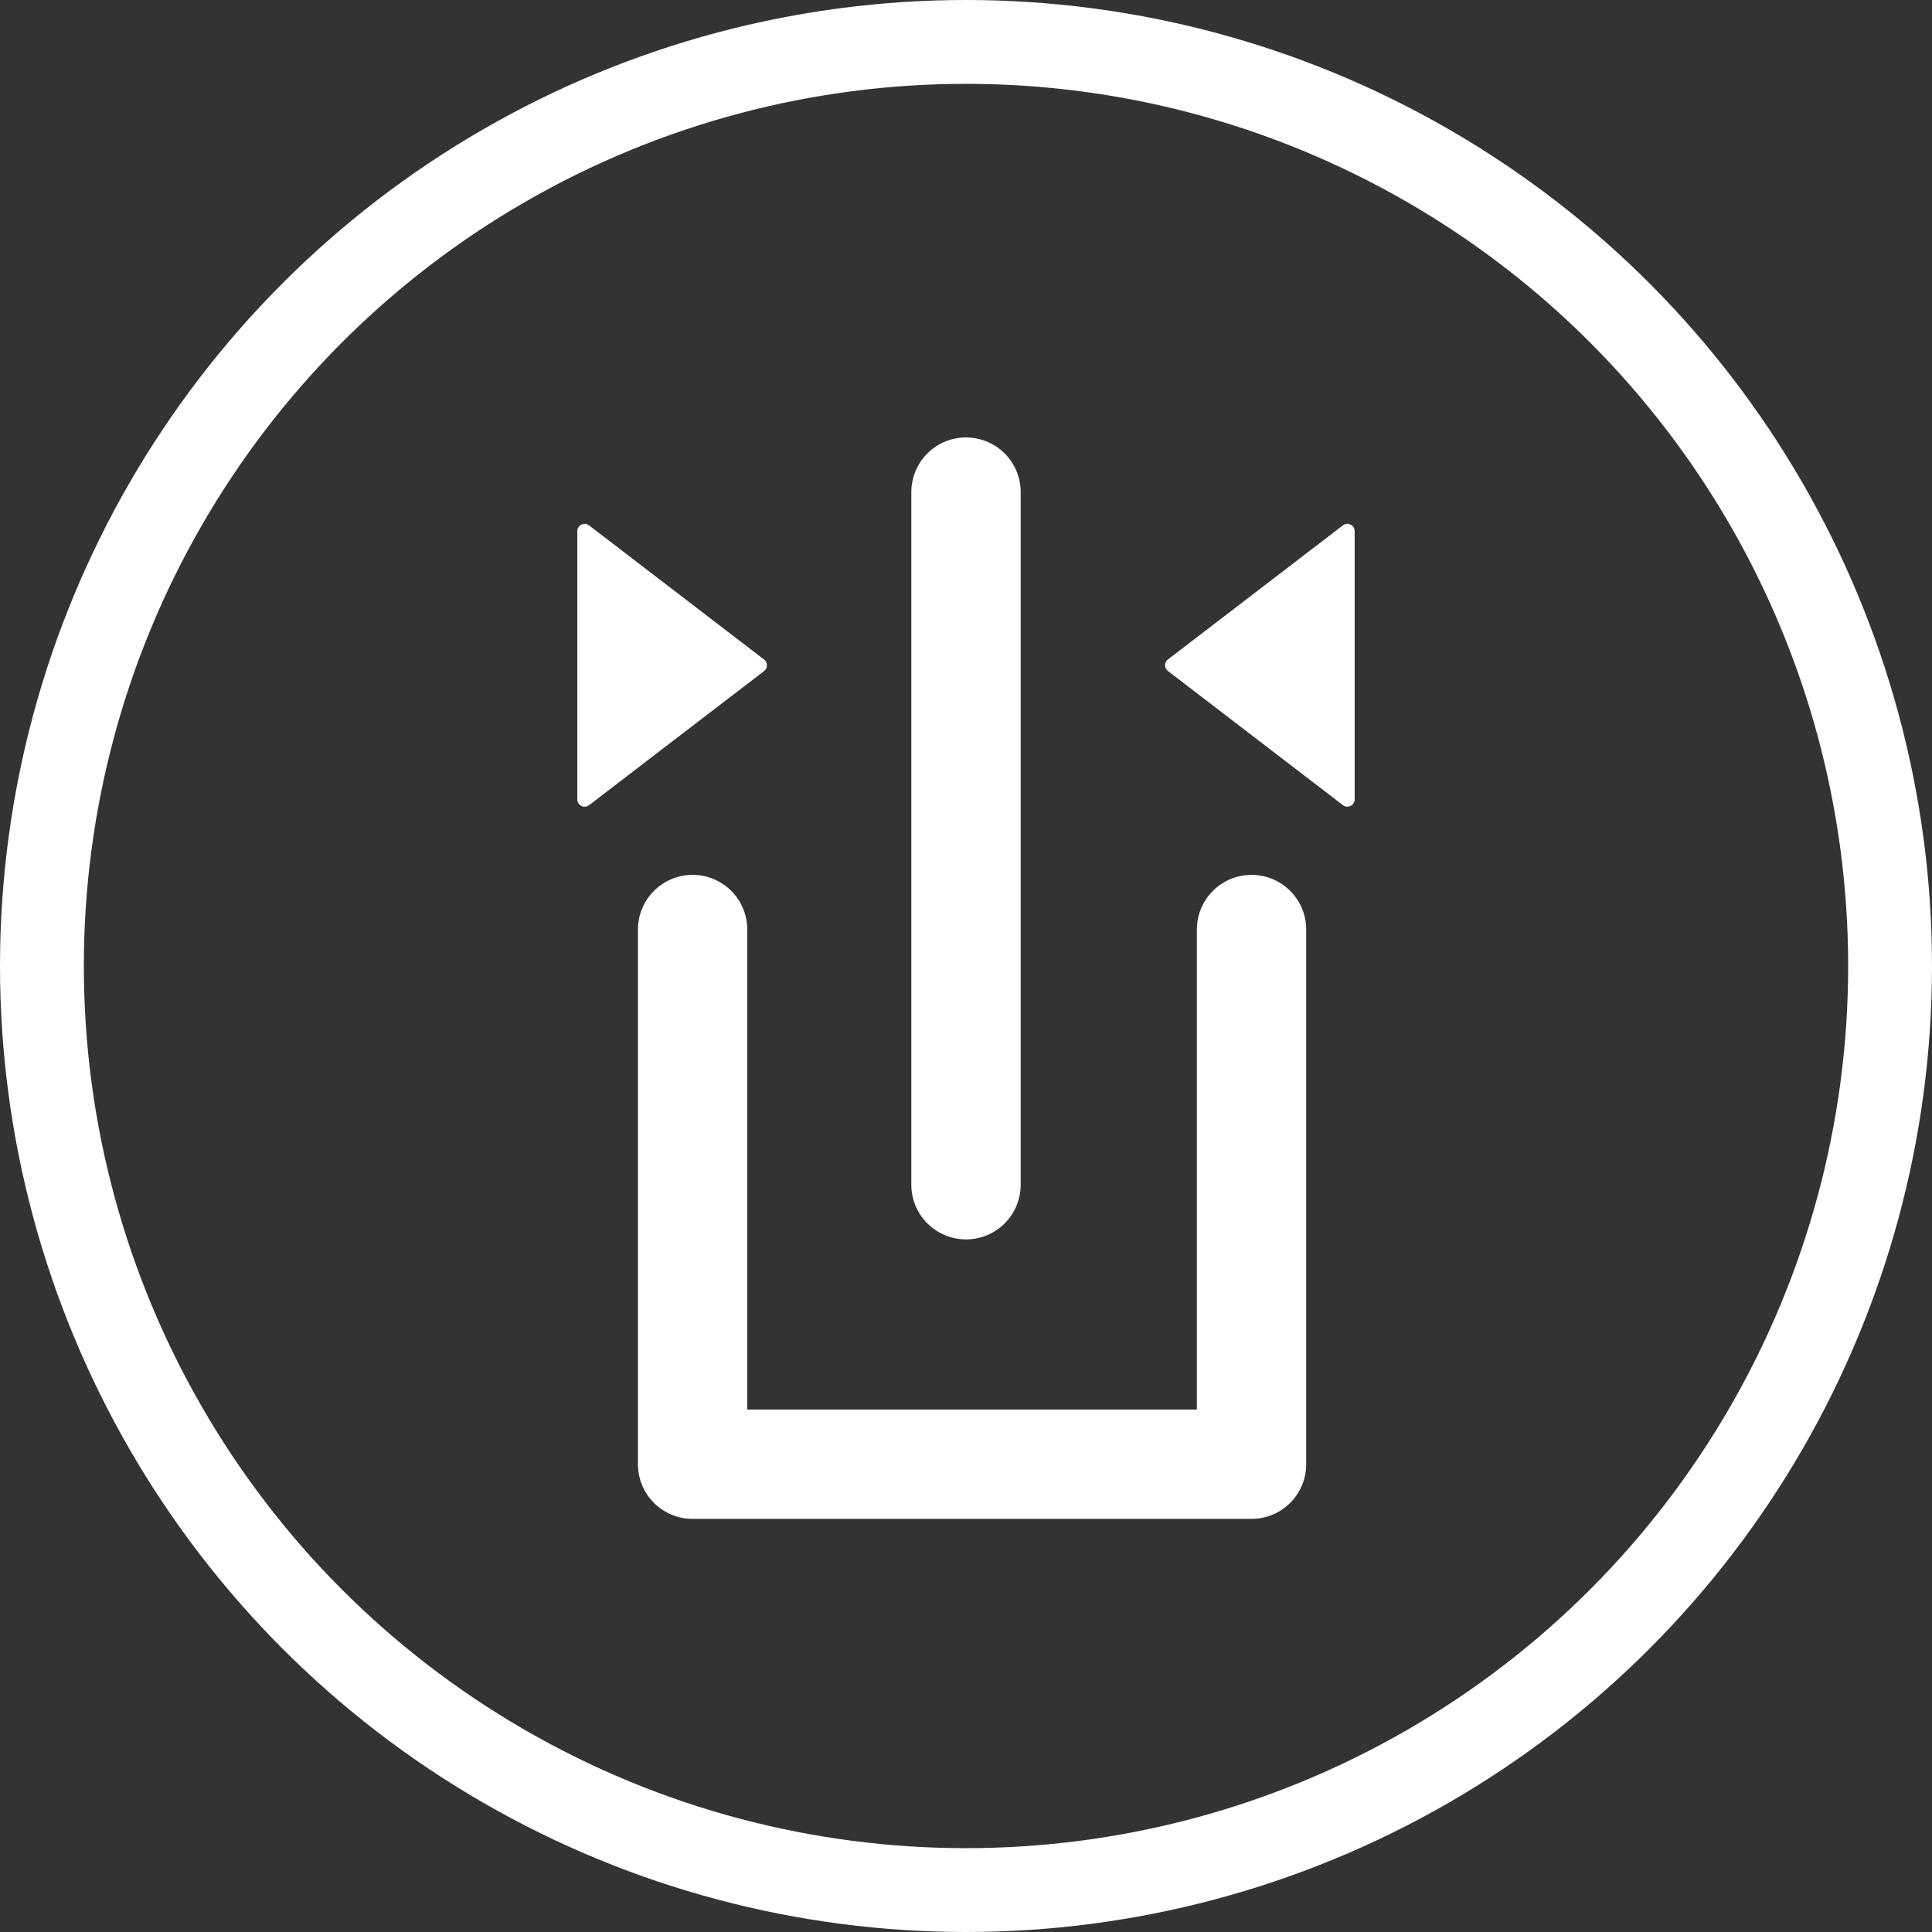 <svg xmlns="http://www.w3.org/2000/svg" width="53" height="53" viewBox="0 0 53 53"><rect x="0" y="0" width="53" height="53" fill="#333333" stroke="none"/><g transform="translate(-45 -811)"><g transform="translate(45 811)" fill="none" stroke="#fff" stroke-width="2.3"><circle cx="26.5" cy="26.5" r="26.5" stroke="none"/><circle cx="26.5" cy="26.5" r="25.35" fill="none"/></g><path d="M-1727,838.5v14.667h15.333V838.5" transform="translate(1791 -2)" fill="none" stroke="#fff" stroke-linecap="round" stroke-linejoin="round" stroke-width="3"/><line y1="19" transform="translate(71.5 824.5)" fill="none" stroke="#fff" stroke-linecap="round" stroke-width="3"/><path d="M3.925.207a.2.2,0,0,1,.318,0l3.678,4.8a.2.2,0,0,1-.159.322H.405a.2.2,0,0,1-.159-.322Z" transform="translate(76.833 833.333) rotate(-90)" fill="#fff"/><path d="M3.925.207a.2.2,0,0,1,.318,0l3.678,4.8a.2.2,0,0,1-.159.322H.405a.2.2,0,0,1-.159-.322Z" transform="translate(66.167 825.167) rotate(90)" fill="#fff"/></g></svg>